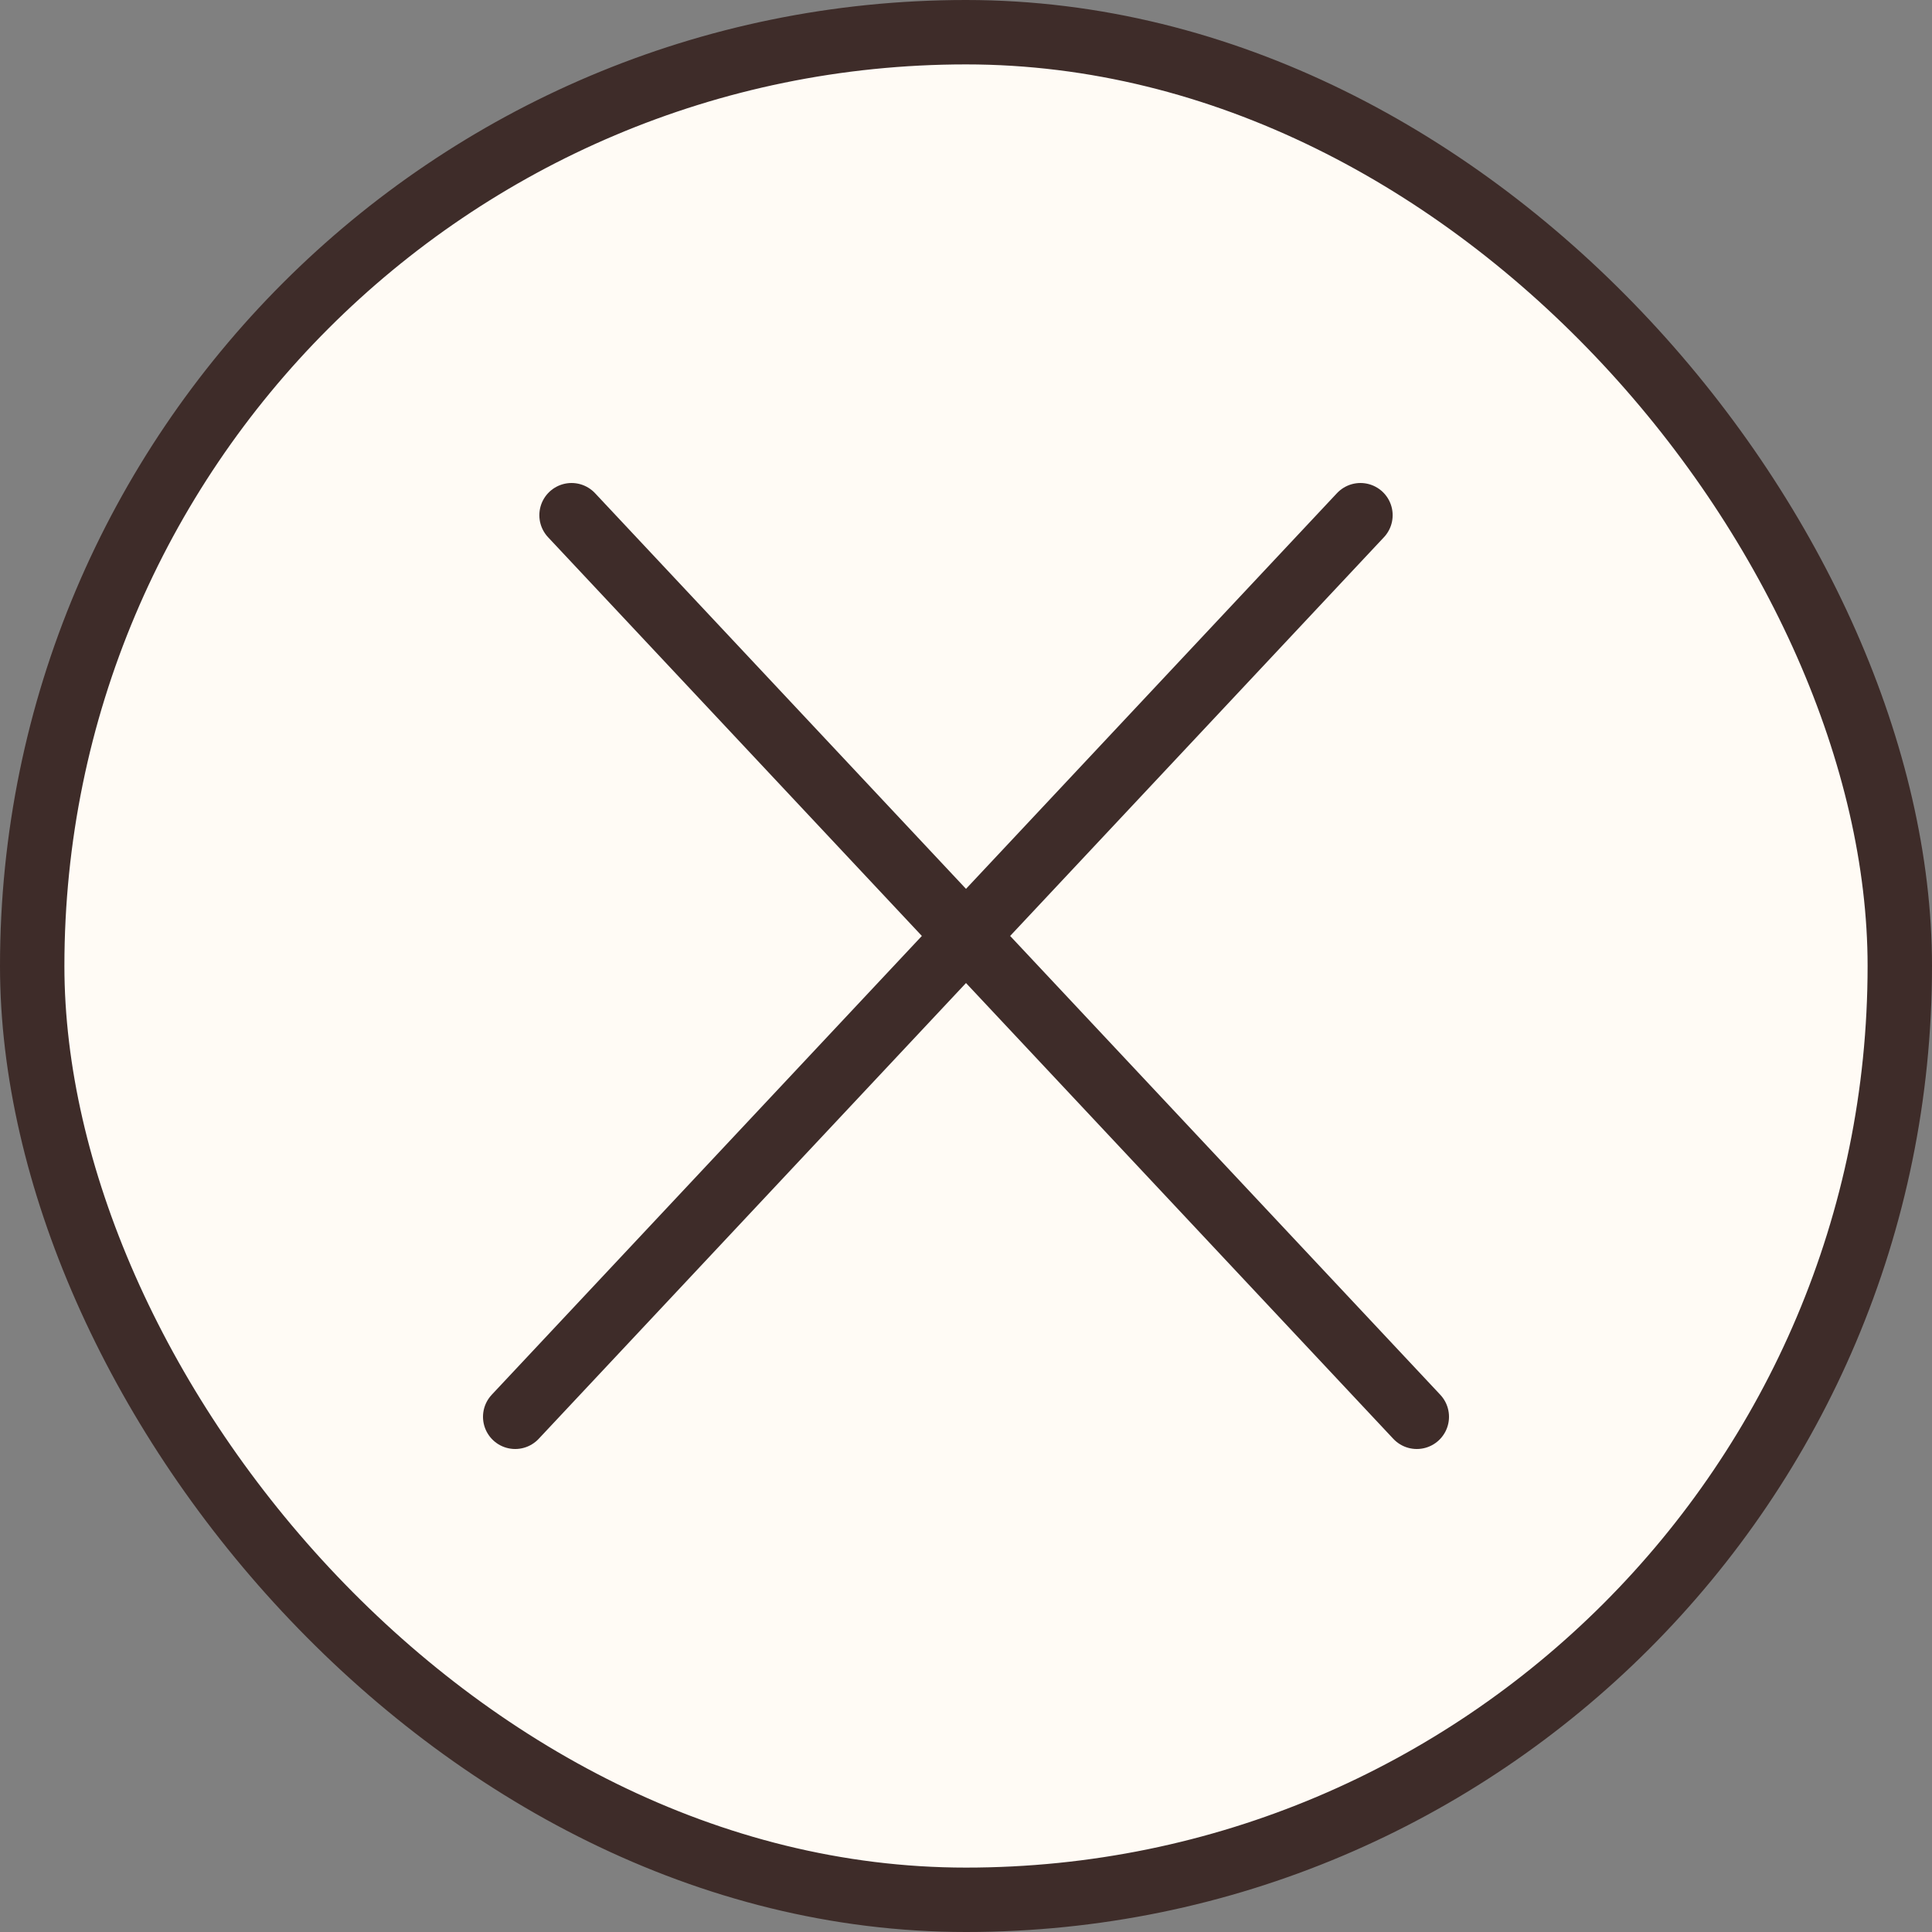 <svg width="30" height="30" viewBox="0 0 30 30" fill="none" xmlns="http://www.w3.org/2000/svg">
<rect x="0" y="0" width="30" height="30" fill="#808080" stroke="none"/>
<rect x="0.5" y="0.5" width="29" height="29" rx="14.5" fill="#FFFBF5"/>
<rect x="0.5" y="0.5" width="29" height="29" rx="14.5" stroke="#3E2C29"/>
<path d="M8.875 8L22 22M21.125 8L8 22" stroke="#3E2C29" stroke-linecap="round" stroke-linejoin="round"/>
</svg>
